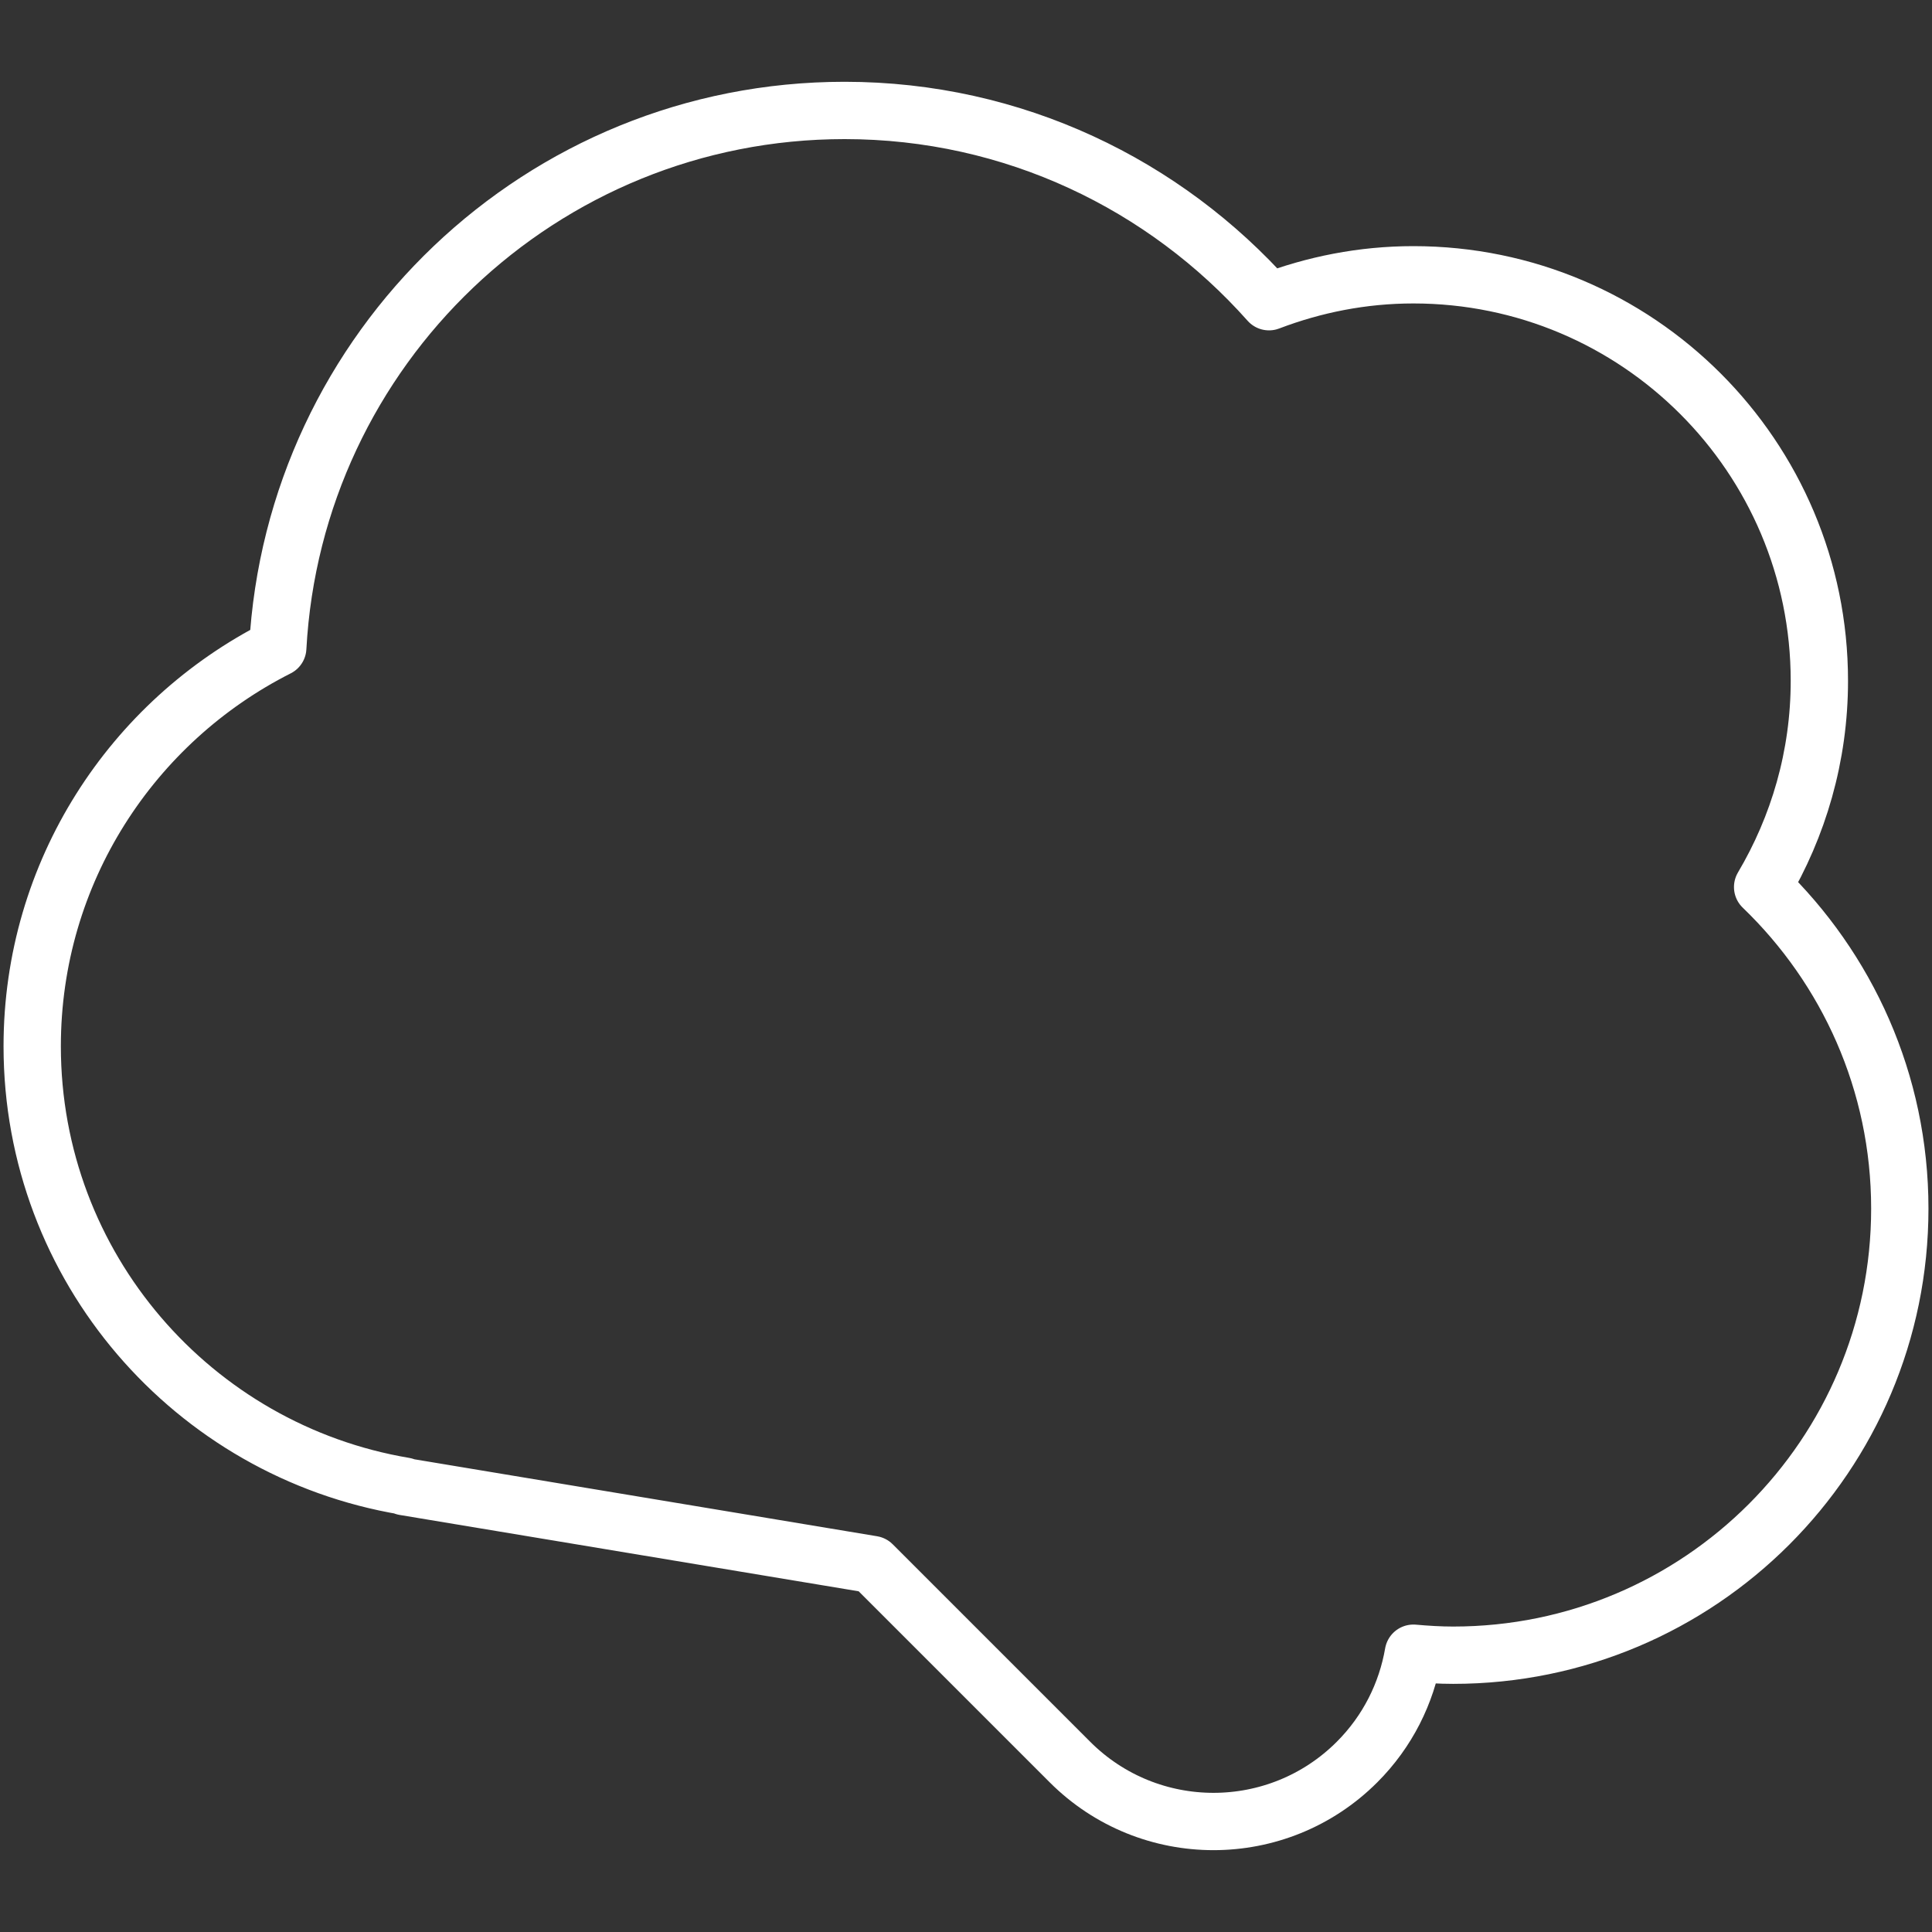 <?xml version="1.0" encoding="UTF-8"?> <!-- Creator: CorelDRAW 2020 (64-Bit) --> <svg xmlns="http://www.w3.org/2000/svg" xmlns:xlink="http://www.w3.org/1999/xlink" xmlns:xodm="http://www.corel.com/coreldraw/odm/2003" xml:space="preserve" width="300px" height="300px" style="shape-rendering:geometricPrecision; text-rendering:geometricPrecision; image-rendering:optimizeQuality; fill-rule:evenodd; clip-rule:evenodd" viewBox="0 0 300 300"><rect x="0" y="0" width="300" height="300" fill="#333333" stroke="none"/> <defs> <style type="text/css"> <![CDATA[ .str0 {stroke:white;stroke-width:8.9;stroke-linejoin:round;stroke-miterlimit:10} .fil0 {fill:none;fill-rule:nonzero} ]]> </style> </defs> <g id="Слой_x0020_1">  <g id="_2636806276304"> <path class="fil0 str0" d="M273.7 137.74c5.56,-9.39 8.81,-20.32 8.81,-32.02 0,-34.82 -28.23,-63.05 -63.04,-63.05 -7.91,0 -15.44,1.52 -22.42,4.18 -16.16,-18.18 -39.66,-29.7 -65.9,-29.7 -47.12,0 -85.5,36.95 -88.02,83.44 -22.6,11.43 -38.13,34.81 -38.13,61.87 0,34.35 25.01,62.8 57.8,68.31l-0.01 0.08 72.68 12.09 30.67 30.67c12.31,12.31 32.27,12.31 44.58,0 4.78,-4.78 7.68,-10.71 8.75,-16.9 2.04,0.18 4.09,0.31 6.18,0.31 38.3,0 69.35,-31.05 69.35,-69.35 0,-19.63 -8.19,-37.31 -21.3,-49.93z"></path> </g> </g> </svg> 